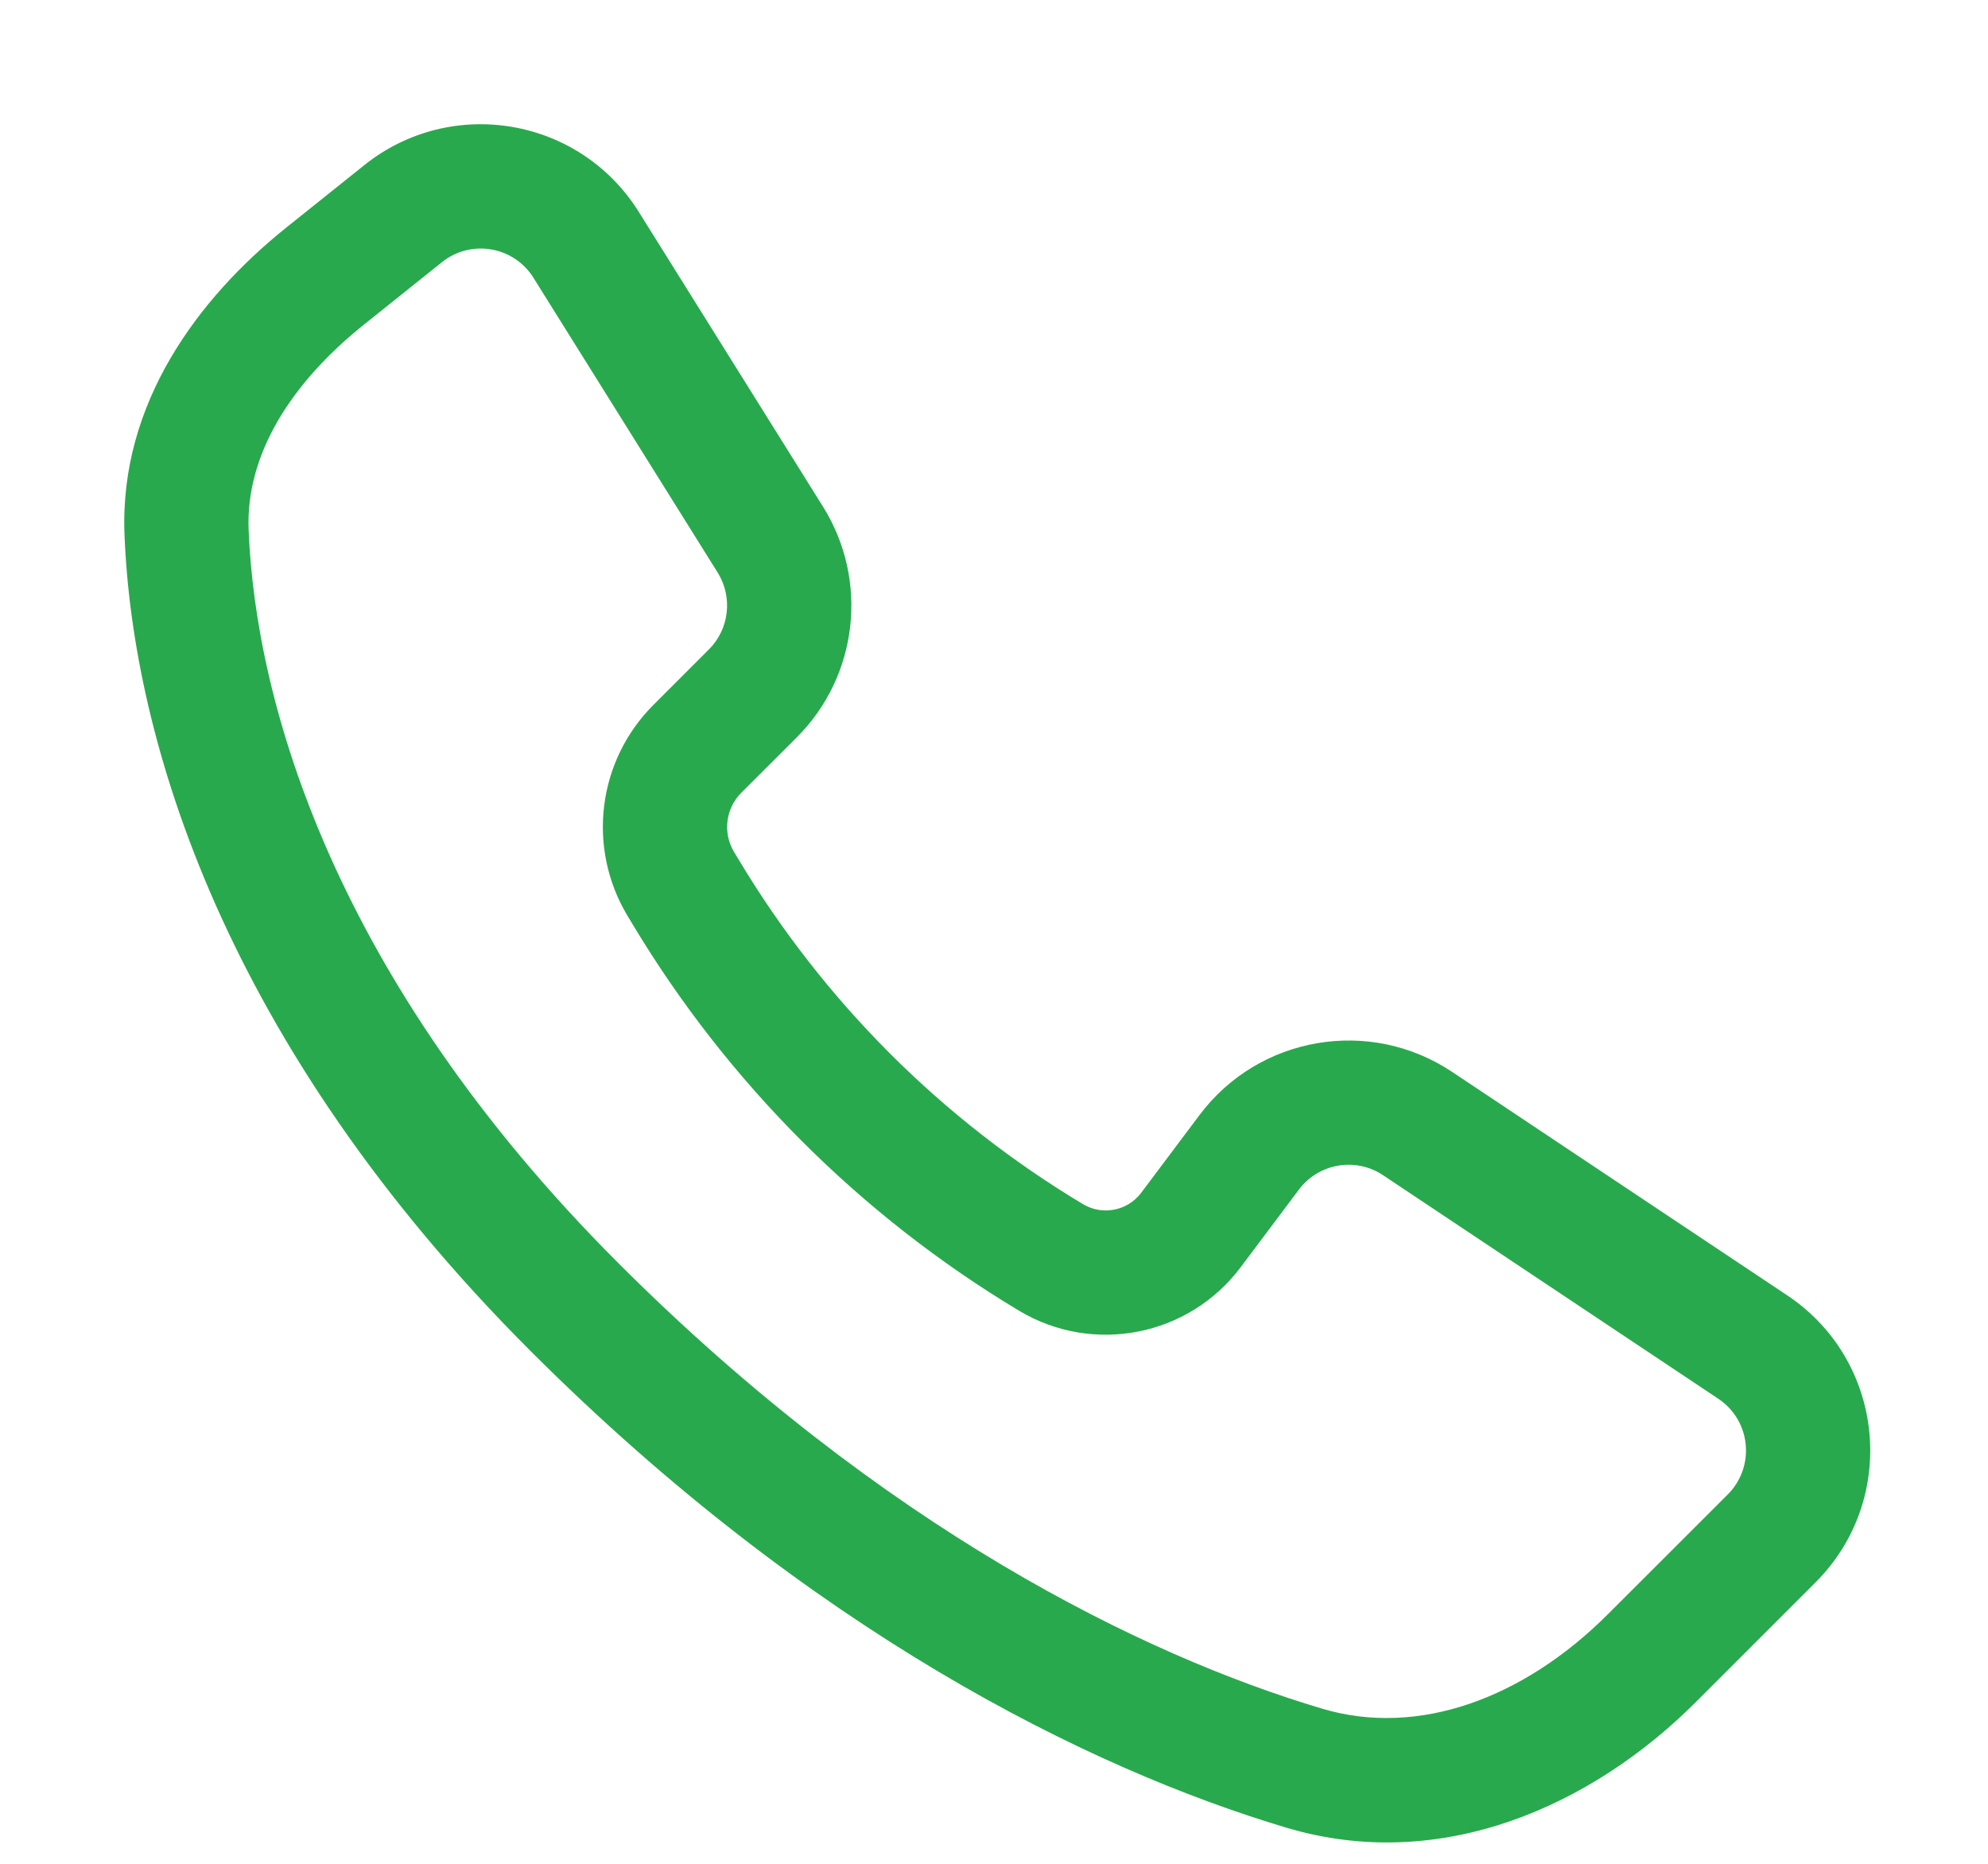 <svg width="16" height="15" viewBox="0 0 16 15" fill="none" xmlns="http://www.w3.org/2000/svg">
<path fill-rule="evenodd" clip-rule="evenodd" d="M4.293 2.235C4.135 1.982 3.79 1.923 3.557 2.11L2.931 2.611C2.343 3.081 1.977 3.658 2.001 4.263C2.056 5.658 2.688 7.877 4.975 10.164C7.109 12.298 9.198 13.321 10.639 13.751C11.421 13.985 12.27 13.662 12.94 12.992L13.906 12.027C14.129 11.803 14.092 11.432 13.829 11.257L11.131 9.458C10.911 9.311 10.613 9.362 10.454 9.574L9.985 10.199C9.568 10.755 8.798 10.906 8.202 10.549C6.925 9.783 5.857 8.714 5.091 7.438L5.05 7.37C4.722 6.823 4.808 6.124 5.259 5.673L5.706 5.226C5.87 5.062 5.899 4.805 5.776 4.608L4.293 2.235ZM2.932 1.329C3.633 0.768 4.665 0.944 5.141 1.705L6.624 4.078C6.994 4.67 6.907 5.44 6.413 5.934L5.966 6.38C5.84 6.507 5.816 6.702 5.907 6.855L5.948 6.923C6.63 8.059 7.58 9.01 8.716 9.691C8.873 9.785 9.076 9.745 9.185 9.599L9.654 8.974C10.132 8.337 11.024 8.185 11.686 8.626L14.384 10.425C15.172 10.95 15.282 12.064 14.613 12.734L13.647 13.7C12.816 14.53 11.603 15.083 10.352 14.709C8.755 14.232 6.521 13.123 4.268 10.871C1.808 8.411 1.067 5.957 1.002 4.302C0.96 3.247 1.597 2.397 2.306 1.83L2.932 1.329Z" fill="#29A94D"/>
</svg>
